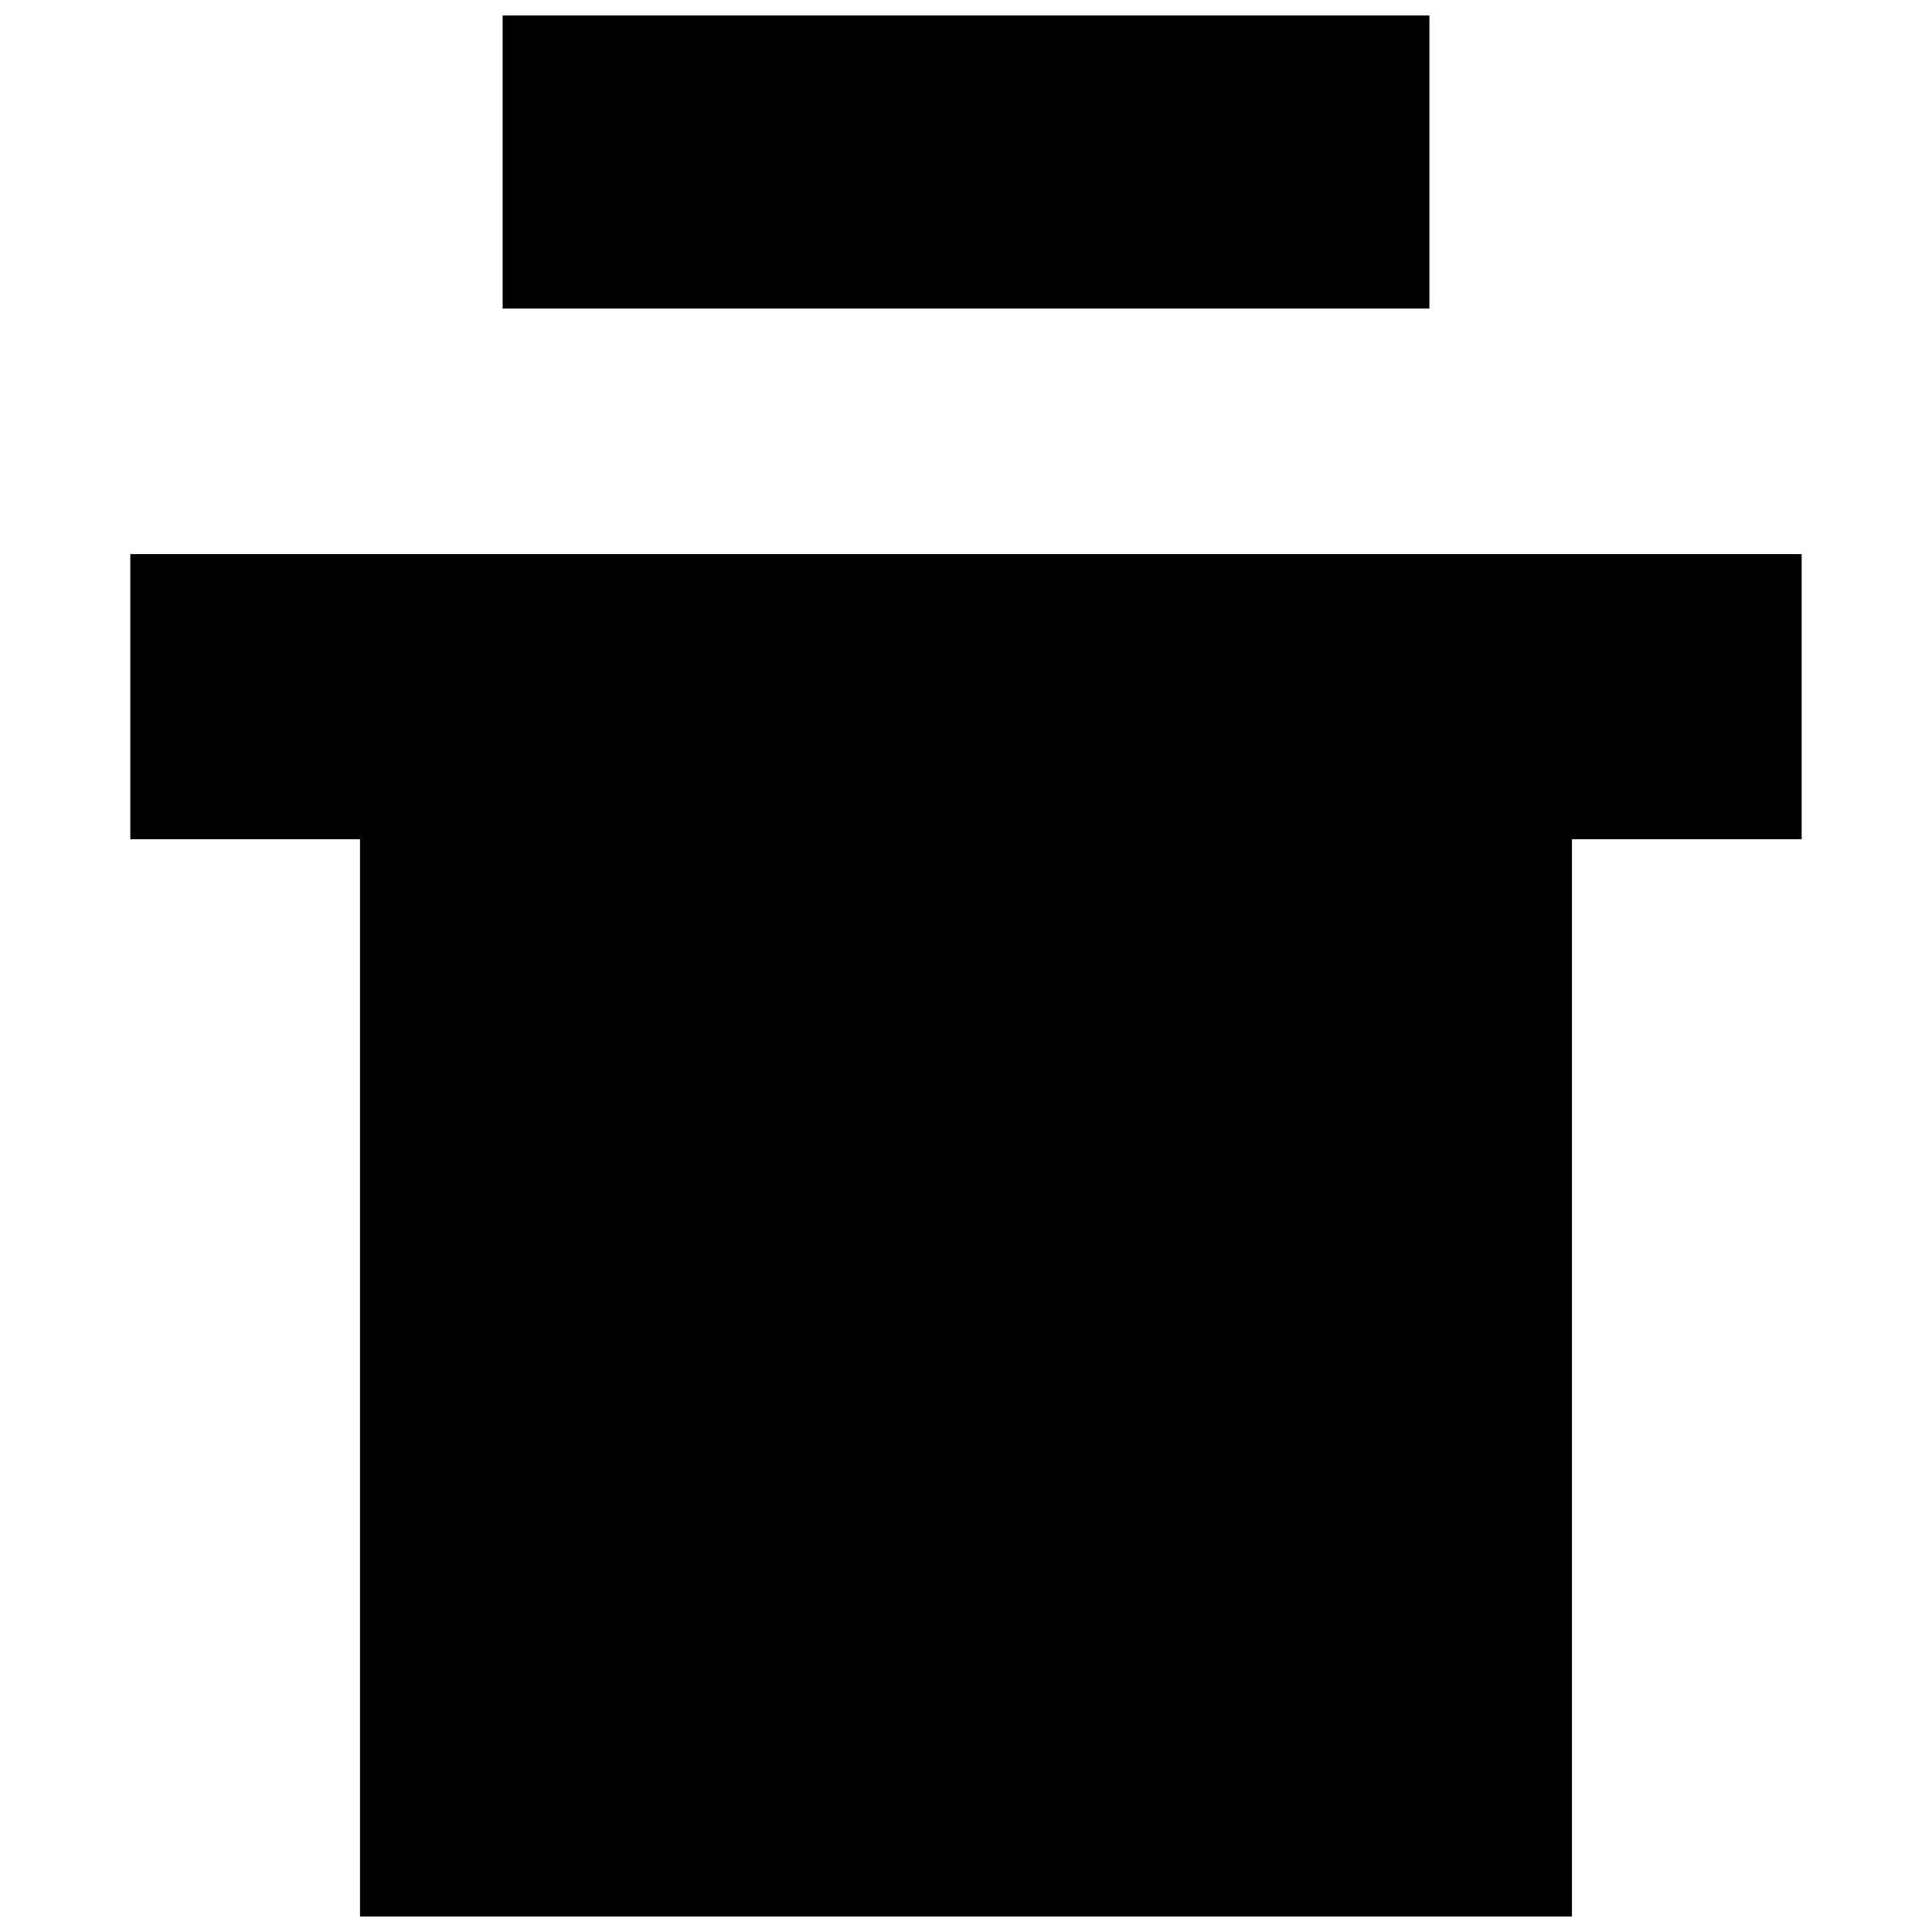 <?xml version="1.0" encoding="UTF-8"?>
<!-- The Best Svg Icon site in the world: iconSvg.co, Visit us! https://iconsvg.co -->
<svg width="800px" height="800px" version="1.1" viewBox="144 144 512 512" xmlns="http://www.w3.org/2000/svg">
 <defs>
  <clipPath id="b">
   <path d="m277 148.09h246v77.906h-246z"/>
  </clipPath>
  <clipPath id="a">
   <path d="m178 290h444v361.9h-444z"/>
  </clipPath>
 </defs>
 <g>
  <g clip-path="url(#b)">
   <path d="m277.2 186.93v38.836h245.61v-77.672h-245.61z"/>
  </g>
  <g clip-path="url(#a)">
   <path d="m178.53 328.62v37.785h60.875v285.49h321.18v-285.49h60.875v-75.57h-442.93z"/>
  </g>
 </g>
</svg>